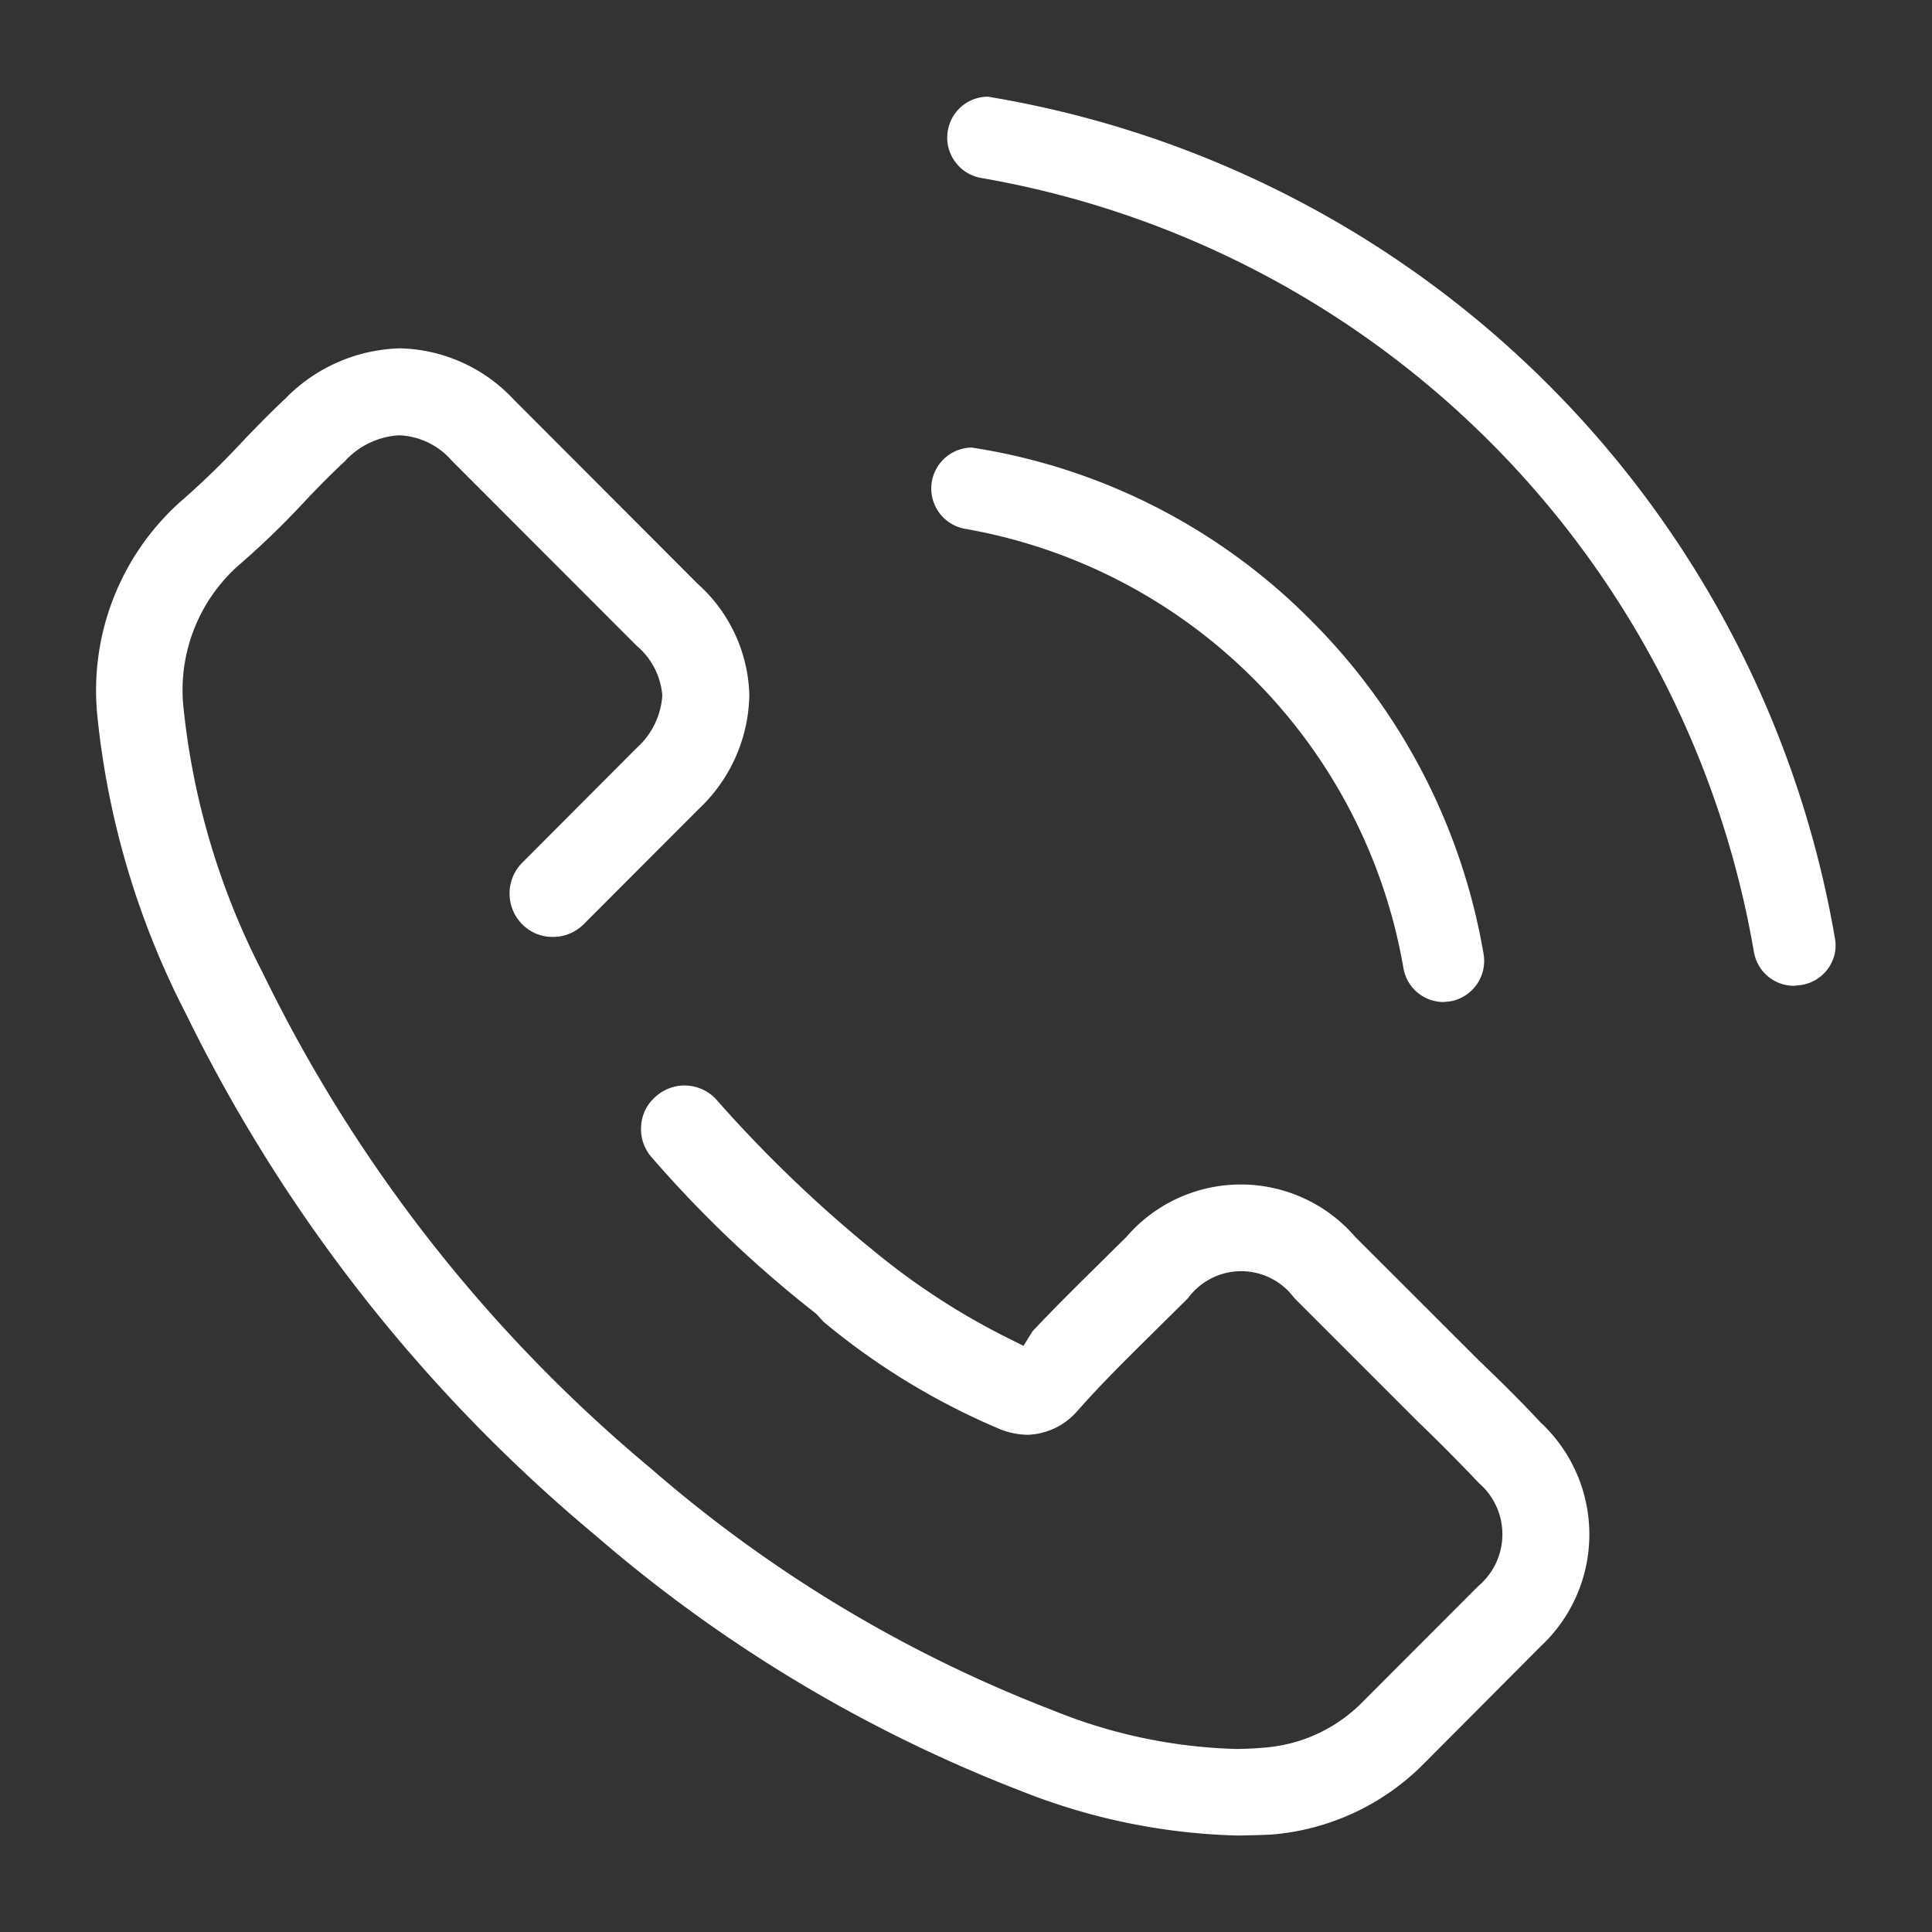 <svg xmlns="http://www.w3.org/2000/svg" width="20" height="20" viewBox="0 0 20 20">
  <rect x="0" y="0" width="20" height="20" fill="#333333" stroke="none"/>
  <g id="icon-tel02" transform="translate(-1200.802 -414.533)">
    <rect id="長方形_834" data-name="長方形 834" width="20" height="20" transform="translate(1200.802 414.534)" fill="#fff" opacity="0"/>
    <path id="パス_658" data-name="パス 658" d="M1213.6,433.534a6.482,6.482,0,0,1-2.221-.458,14.979,14.979,0,0,1-4.418-2.653,16.42,16.42,0,0,1-4.233-5.393,8.605,8.605,0,0,1-.919-3.094,2.622,2.622,0,0,1,.85-2.2,8.3,8.3,0,0,0,.646-.625c.191-.2.314-.323.447-.448a1.721,1.721,0,0,1,1.19-.524,1.659,1.659,0,0,1,1.177.529l1.908,1.911a1.6,1.6,0,0,1,.532,1.146,1.657,1.657,0,0,1-.529,1.188l-1.186,1.188a.449.449,0,0,1-.32.131.438.438,0,0,1-.316-.131.452.452,0,0,1,0-.637l1.186-1.189a.8.8,0,0,0,.264-.541.745.745,0,0,0-.26-.511l-1.919-1.921a.762.762,0,0,0-.544-.263.822.822,0,0,0-.565.271c-.143.132-.279.271-.423.424a8.621,8.621,0,0,1-.685.66,1.727,1.727,0,0,0-.558,1.488,7.68,7.68,0,0,0,.815,2.716,15.5,15.5,0,0,0,4.025,5.14,14,14,0,0,0,4.157,2.5,5.409,5.409,0,0,0,1.888.4c.1,0,.2-.005.293-.013a1.6,1.6,0,0,0,1.039-.487l1.183-1.185a.7.7,0,0,0,.009-1.066c-.209-.22-.411-.424-.633-.637l-1.279-1.279a.682.682,0,0,0-1.1,0l-.388.384c-.267.264-.521.515-.763.79a.712.712,0,0,1-.511.241.818.818,0,0,1-.27-.052,7.258,7.258,0,0,1-1.841-1.117l-.077-.084a12.154,12.154,0,0,1-1.7-1.616.44.44,0,0,1-.112-.328.433.433,0,0,1,.153-.306.445.445,0,0,1,.633.041,13.623,13.623,0,0,0,1.643,1.575,7.308,7.308,0,0,0,1.329.866l.2.1.093-.15c.208-.222.423-.435.632-.641l.34-.336a1.564,1.564,0,0,1,2.37,0l1.274,1.273c.215.206.434.421.643.646a1.584,1.584,0,0,1,0,2.321l-1.195,1.2a2.5,2.5,0,0,1-1.6.747C1213.829,433.53,1213.713,433.534,1213.6,433.534Zm2.146-8.628a.422.422,0,0,1-.416-.353,5.579,5.579,0,0,0-4.54-4.546.424.424,0,0,1,.071-.841,6.286,6.286,0,0,1,3.513,1.79,6.4,6.4,0,0,1,1.786,3.453.425.425,0,0,1-.345.49Zm3.627-.168a.421.421,0,0,1-.415-.353,9.814,9.814,0,0,0-8-8.01.421.421,0,0,1-.273-.174.415.415,0,0,1-.071-.315.421.421,0,0,1,.415-.352,10.661,10.661,0,0,1,8.768,8.711.409.409,0,0,1-.07.313.42.42,0,0,1-.281.172Z" fill="#fff"/>
  </g>
</svg>
